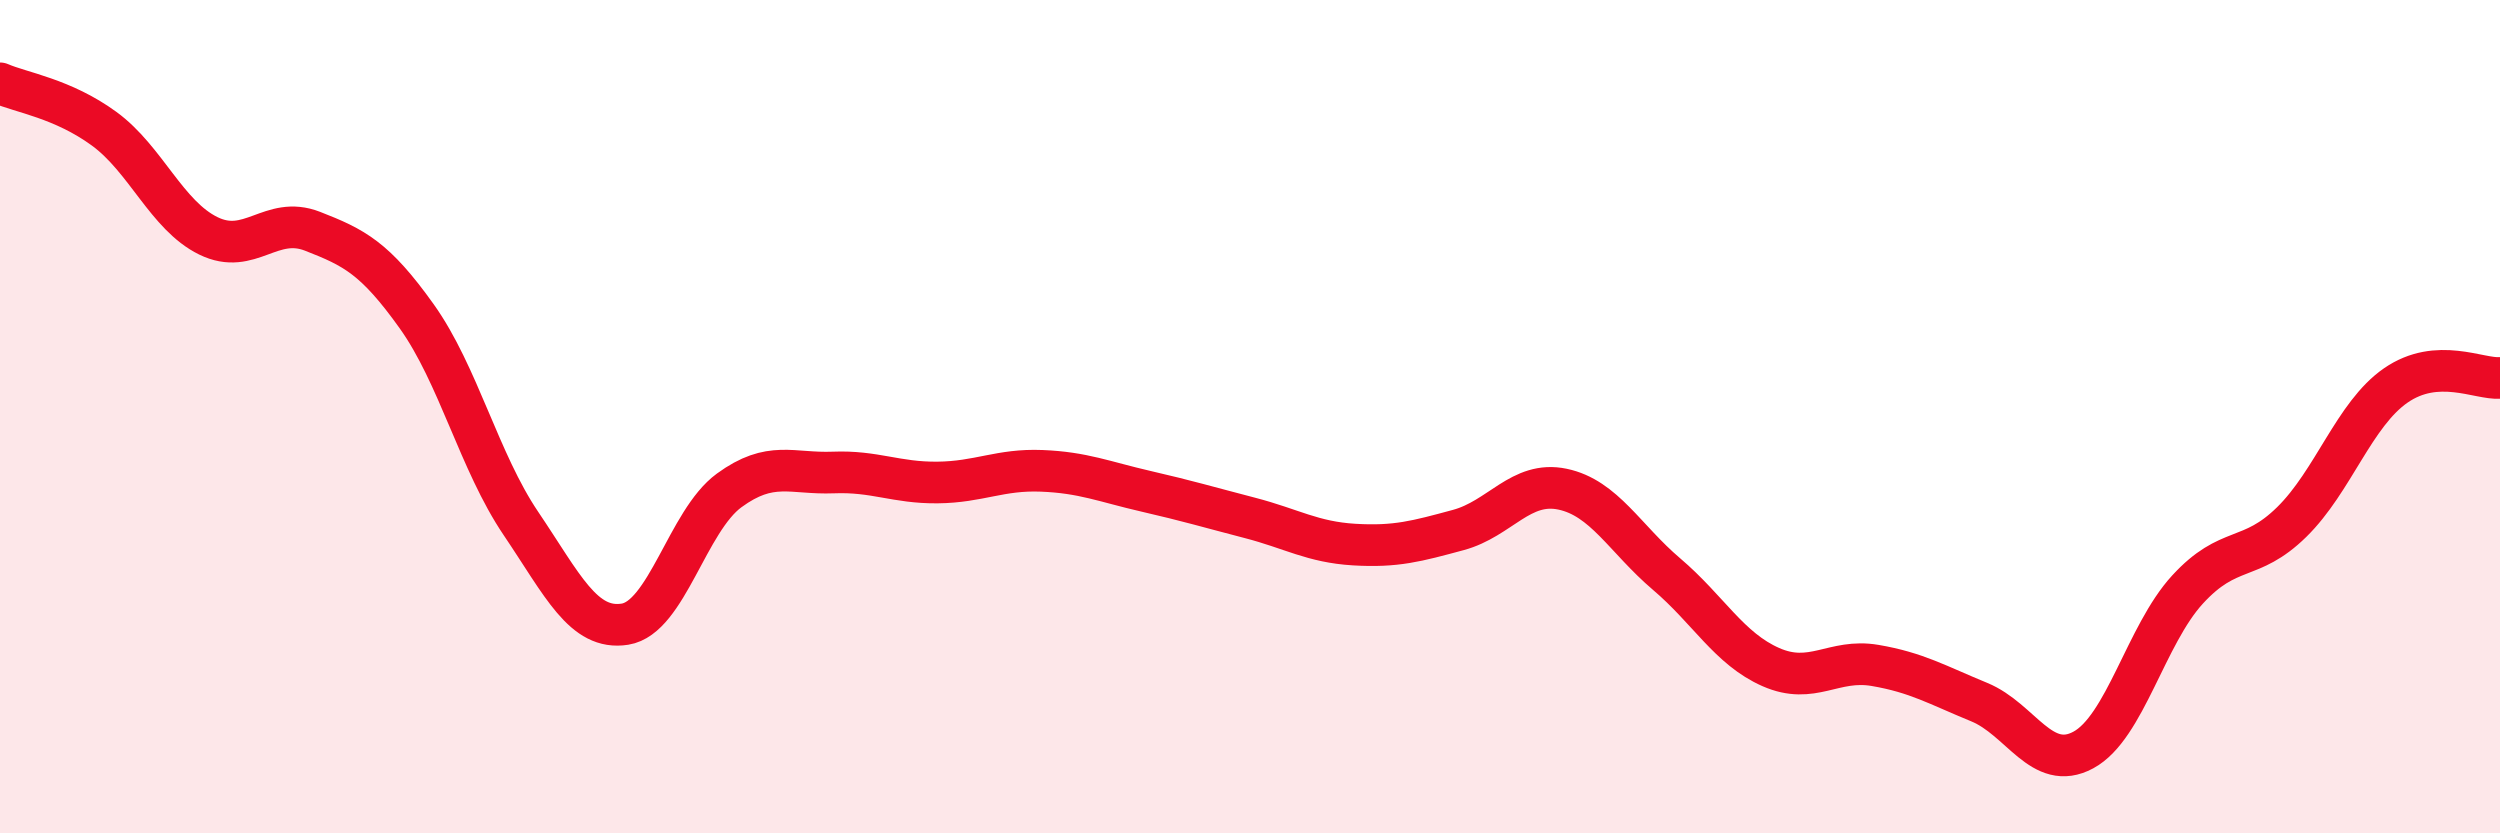 
    <svg width="60" height="20" viewBox="0 0 60 20" xmlns="http://www.w3.org/2000/svg">
      <path
        d="M 0,2 C 0.5,2.22 1.5,2.36 2.5,3.09 C 3.5,3.82 4,5.17 5,5.66 C 6,6.15 6.5,5.16 7.5,5.55 C 8.5,5.94 9,6.19 10,7.59 C 11,8.99 11.5,11.08 12.5,12.56 C 13.5,14.04 14,15.14 15,14.98 C 16,14.82 16.5,12.5 17.5,11.77 C 18.5,11.04 19,11.38 20,11.34 C 21,11.3 21.5,11.59 22.5,11.58 C 23.5,11.57 24,11.26 25,11.3 C 26,11.34 26.5,11.56 27.5,11.79 C 28.5,12.02 29,12.17 30,12.43 C 31,12.69 31.5,13.01 32.5,13.07 C 33.5,13.13 34,12.99 35,12.72 C 36,12.45 36.5,11.53 37.5,11.74 C 38.5,11.95 39,12.93 40,13.78 C 41,14.63 41.5,15.57 42.5,16.01 C 43.5,16.45 44,15.8 45,15.97 C 46,16.14 46.5,16.44 47.5,16.85 C 48.5,17.26 49,18.54 50,18 C 51,17.46 51.5,15.24 52.5,14.15 C 53.5,13.06 54,13.51 55,12.53 C 56,11.55 56.5,9.94 57.5,9.25 C 58.5,8.56 59.5,9.11 60,9.07L60 20L0 20Z"
        fill="#EB0A25"
        opacity="0.1"
        stroke-linecap="round"
        stroke-linejoin="round"
      />
      <path
        d="M 0,2 C 0.5,2.22 1.5,2.36 2.5,3.09 C 3.5,3.82 4,5.17 5,5.66 C 6,6.15 6.5,5.16 7.5,5.55 C 8.5,5.94 9,6.19 10,7.59 C 11,8.99 11.5,11.08 12.5,12.56 C 13.5,14.04 14,15.14 15,14.98 C 16,14.82 16.5,12.5 17.5,11.77 C 18.5,11.04 19,11.38 20,11.34 C 21,11.3 21.5,11.59 22.5,11.58 C 23.5,11.57 24,11.26 25,11.3 C 26,11.34 26.5,11.56 27.5,11.79 C 28.5,12.02 29,12.17 30,12.43 C 31,12.69 31.5,13.01 32.5,13.07 C 33.5,13.13 34,12.99 35,12.72 C 36,12.45 36.5,11.53 37.5,11.74 C 38.5,11.95 39,12.93 40,13.78 C 41,14.63 41.5,15.57 42.5,16.01 C 43.5,16.45 44,15.8 45,15.97 C 46,16.14 46.5,16.44 47.5,16.85 C 48.5,17.26 49,18.54 50,18 C 51,17.46 51.5,15.24 52.5,14.15 C 53.5,13.06 54,13.51 55,12.53 C 56,11.55 56.5,9.94 57.5,9.25 C 58.5,8.56 59.5,9.11 60,9.07"
        stroke="#EB0A25"
        stroke-width="1"
        fill="none"
        stroke-linecap="round"
        stroke-linejoin="round"
      />
    </svg>
  